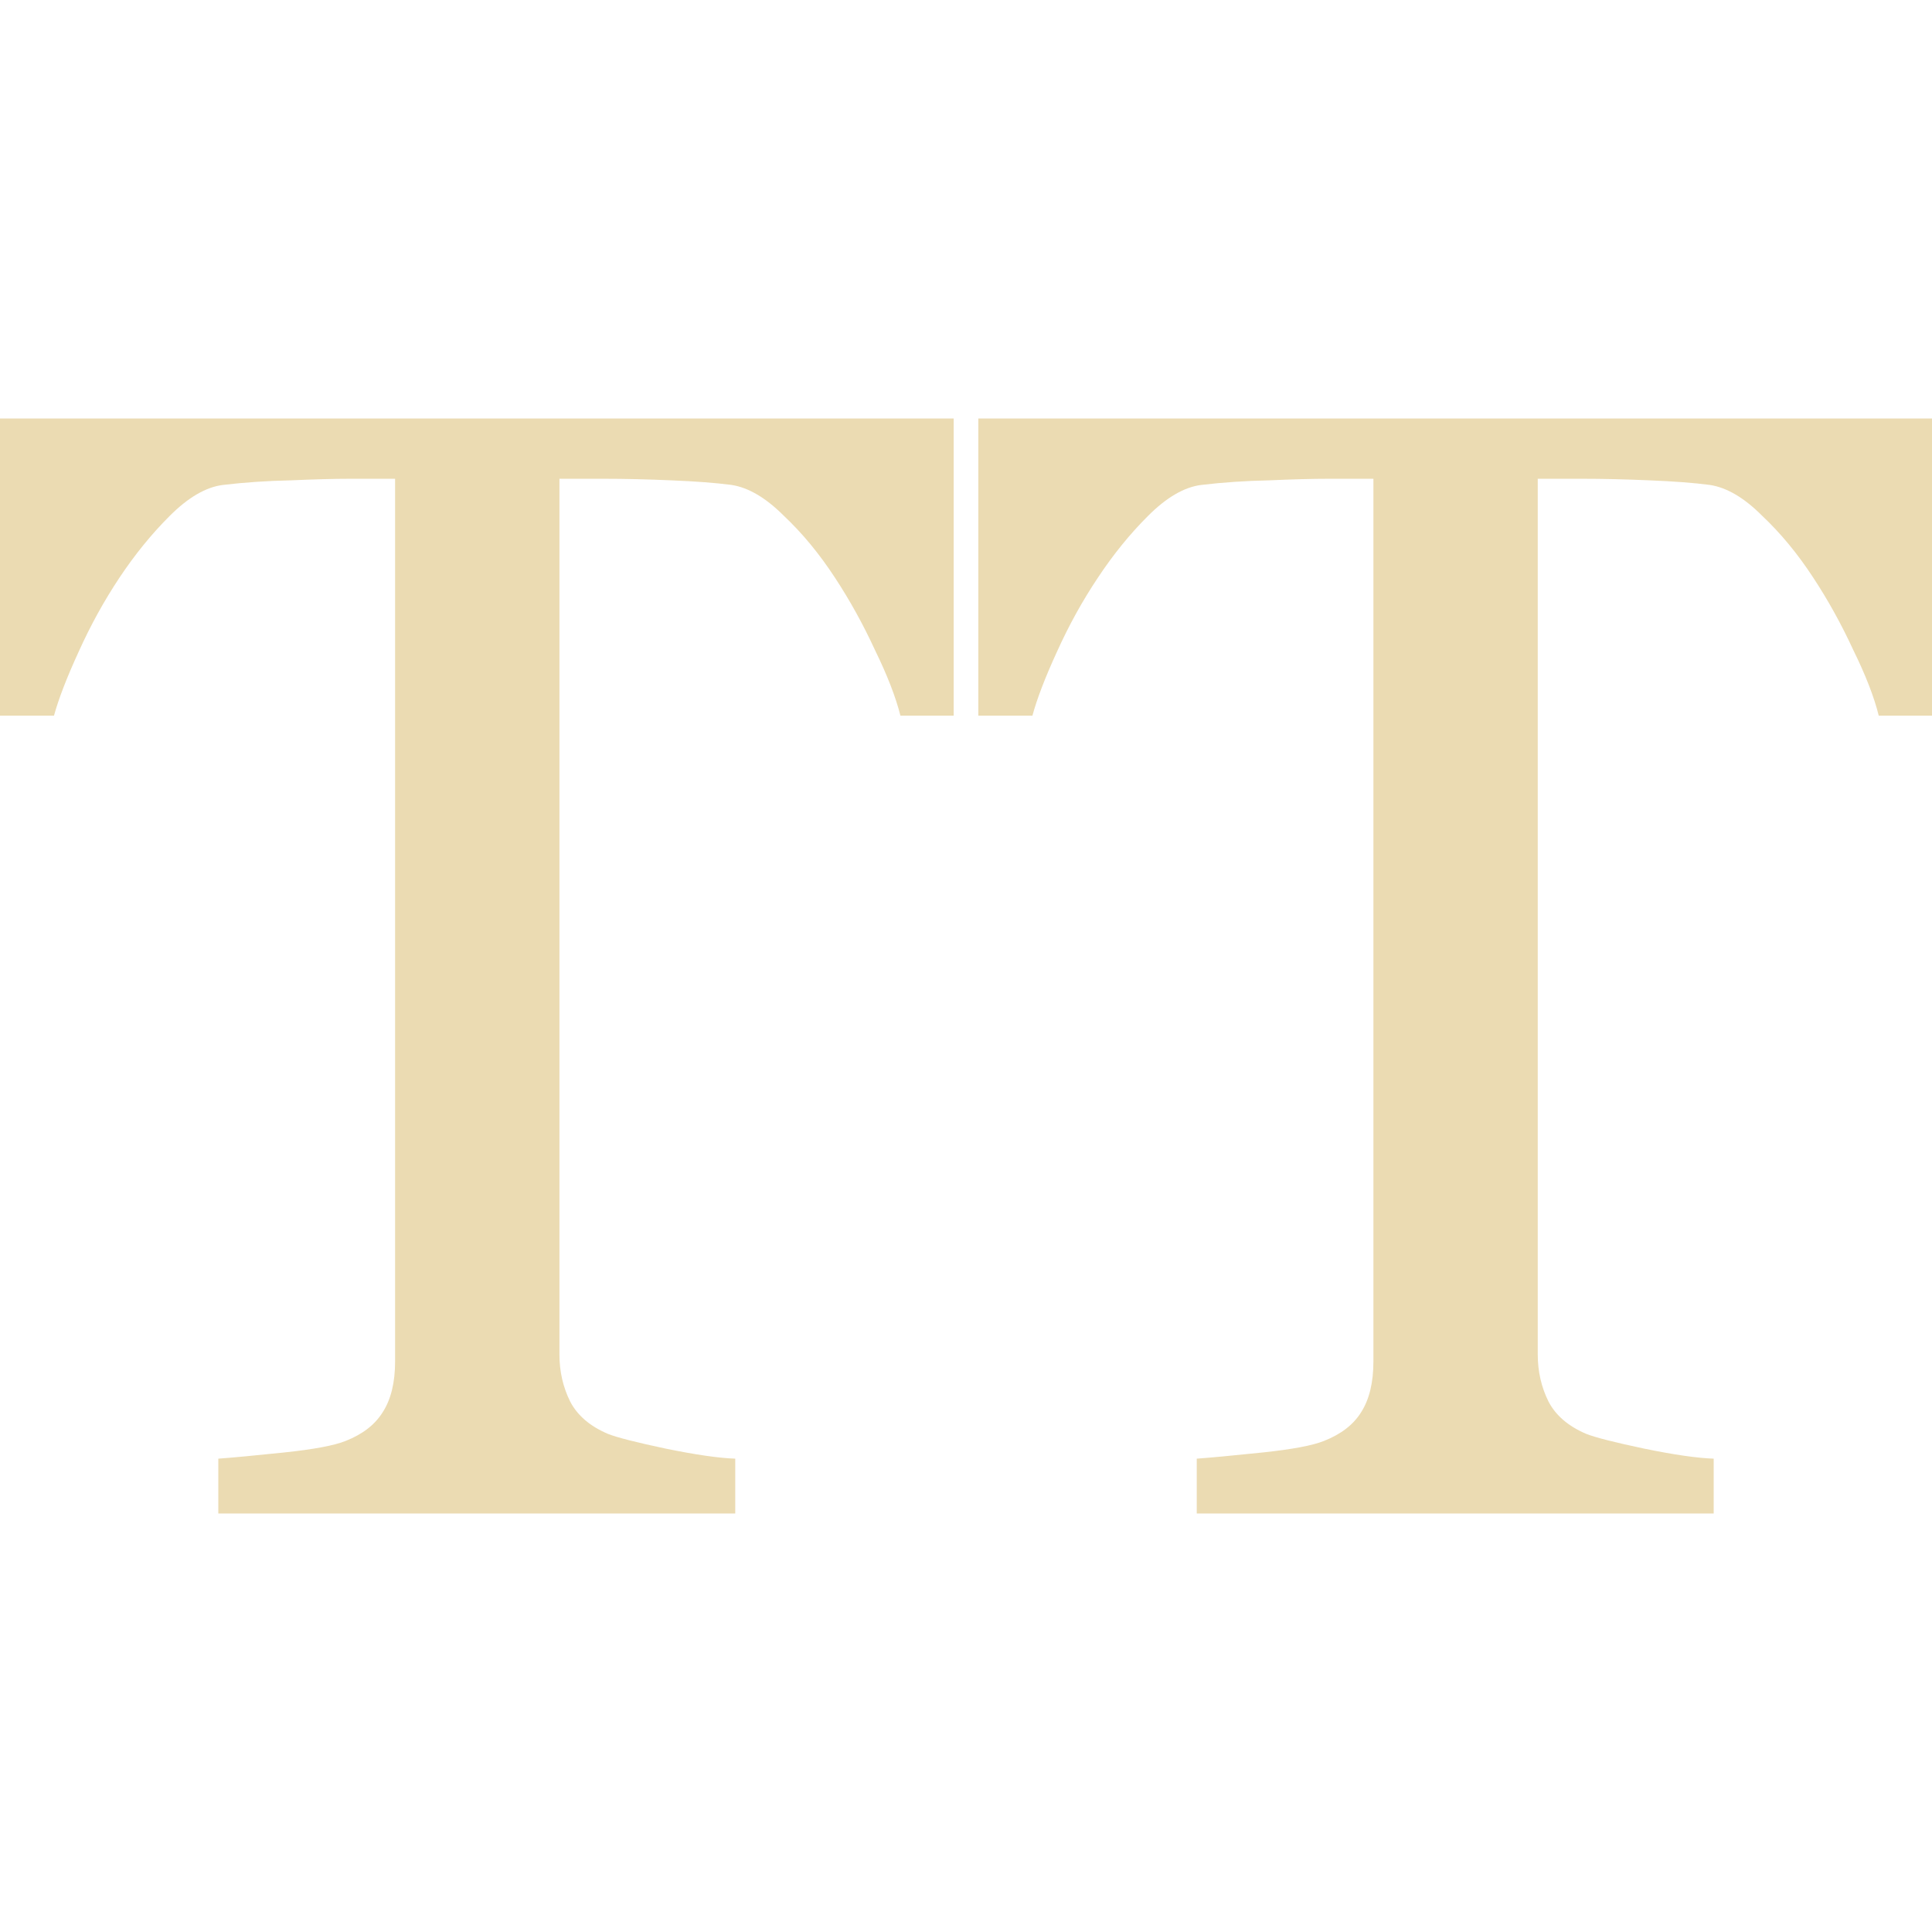 <svg xmlns="http://www.w3.org/2000/svg" style="isolation:isolate" width="16" height="16" viewBox="0 0 16 16">
 <path fill="#ebdbb2" d="M 7.898 5.927 L 7.457 5.927 Q 7.399 5.696 7.246 5.383 Q 7.099 5.064 6.914 4.783 Q 6.722 4.489 6.492 4.272 Q 6.268 4.048 6.058 4.016 Q 5.859 3.99 5.559 3.978 Q 5.259 3.965 5.003 3.965 L 4.633 3.965 L 4.633 11.217 Q 4.633 11.428 4.722 11.607 Q 4.812 11.78 5.035 11.875 Q 5.15 11.92 5.514 11.997 Q 5.885 12.073 6.089 12.08 L 6.089 12.534 L 1.808 12.534 L 1.808 12.08 Q 1.987 12.067 2.351 12.029 Q 2.722 11.99 2.863 11.933 Q 3.073 11.85 3.169 11.696 Q 3.272 11.537 3.272 11.275 L 3.272 3.965 L 2.901 3.965 Q 2.703 3.965 2.409 3.978 Q 2.115 3.984 1.847 4.016 Q 1.636 4.042 1.406 4.272 Q 1.182 4.495 0.99 4.783 Q 0.799 5.07 0.652 5.396 Q 0.505 5.716 0.447 5.927 L 0 5.927 L 0 3.466 L 7.898 3.466 L 7.898 5.927 Z"/>
 <path fill="#ebdbb2" d="M 16 5.927 L 15.559 5.927 Q 15.502 5.696 15.348 5.383 Q 15.201 5.064 15.016 4.783 Q 14.824 4.489 14.594 4.272 Q 14.371 4.048 14.16 4.016 Q 13.962 3.99 13.661 3.978 Q 13.361 3.965 13.105 3.965 L 12.735 3.965 L 12.735 11.217 Q 12.735 11.428 12.824 11.607 Q 12.914 11.78 13.137 11.875 Q 13.252 11.92 13.617 11.997 Q 13.987 12.073 14.192 12.08 L 14.192 12.534 L 9.911 12.534 L 9.911 12.08 Q 10.089 12.067 10.454 12.029 Q 10.824 11.99 10.965 11.933 Q 11.176 11.85 11.272 11.696 Q 11.374 11.537 11.374 11.275 L 11.374 3.965 L 11.003 3.965 Q 10.805 3.965 10.511 3.978 Q 10.217 3.984 9.949 4.016 Q 9.738 4.042 9.508 4.272 Q 9.284 4.495 9.093 4.783 Q 8.901 5.07 8.754 5.396 Q 8.607 5.716 8.55 5.927 L 8.102 5.927 L 8.102 3.466 L 16 3.466 L 16 5.927 Z"/>
</svg>
